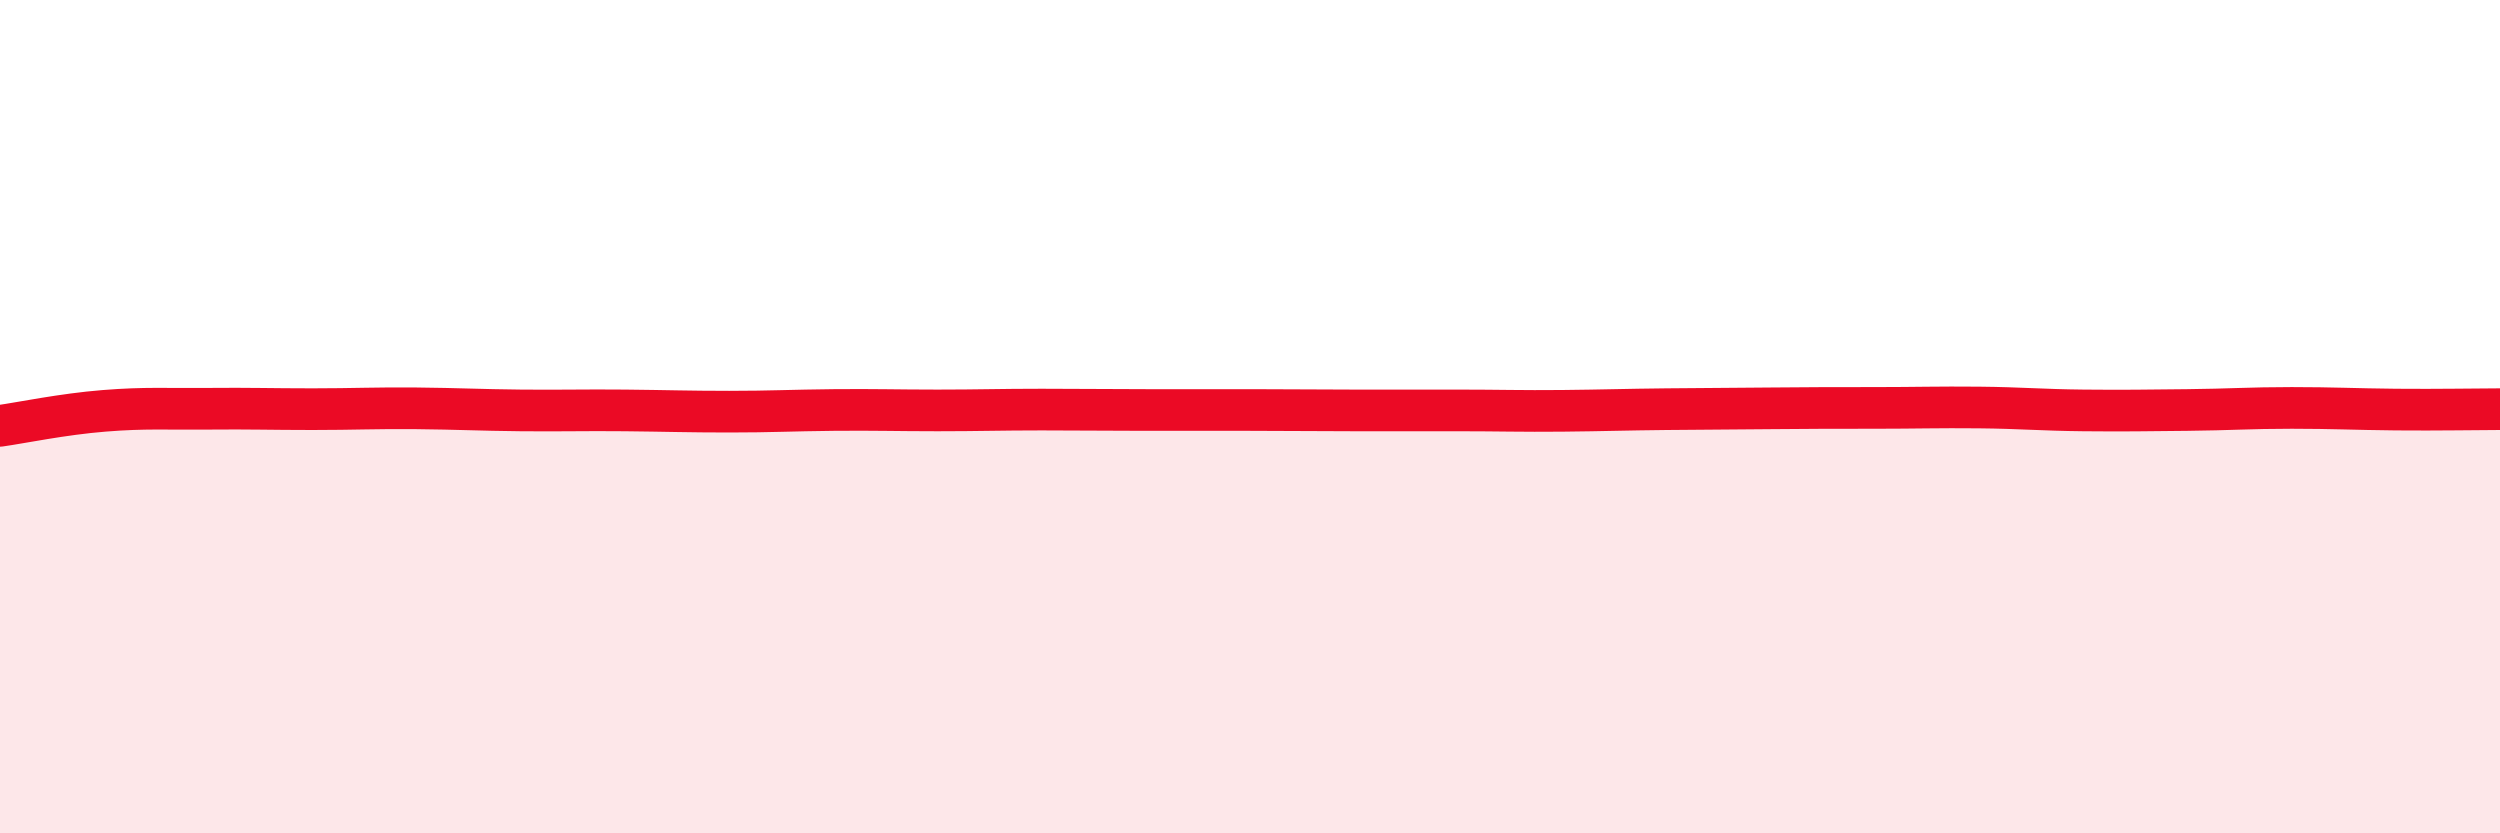 
    <svg width="60" height="20" viewBox="0 0 60 20" xmlns="http://www.w3.org/2000/svg">
      <path
        d="M 0,10.22 C 0.5,10.15 1.5,9.94 2.5,9.86 C 3.5,9.78 4,9.82 5,9.81 C 6,9.8 6.5,9.82 7.5,9.82 C 8.5,9.82 9,9.79 10,9.8 C 11,9.81 11.5,9.84 12.5,9.85 C 13.5,9.86 14,9.84 15,9.85 C 16,9.86 16.5,9.88 17.5,9.88 C 18.5,9.88 19,9.85 20,9.84 C 21,9.83 21.5,9.85 22.5,9.85 C 23.5,9.85 24,9.83 25,9.83 C 26,9.83 26.5,9.84 27.5,9.84 C 28.5,9.84 29,9.84 30,9.84 C 31,9.84 31.5,9.85 32.5,9.85 C 33.5,9.85 34,9.85 35,9.85 C 36,9.85 36.5,9.87 37.5,9.86 C 38.5,9.85 39,9.83 40,9.82 C 41,9.81 41.5,9.81 42.5,9.8 C 43.5,9.79 44,9.79 45,9.79 C 46,9.79 46.5,9.77 47.5,9.78 C 48.5,9.79 49,9.84 50,9.85 C 51,9.86 51.5,9.85 52.5,9.84 C 53.5,9.83 54,9.79 55,9.79 C 56,9.79 56.5,9.82 57.5,9.83 C 58.5,9.84 59.5,9.82 60,9.82L60 20L0 20Z"
        fill="#EB0A25"
        opacity="0.1"
        stroke-linecap="round"
        stroke-linejoin="round"
      />
      <path
        d="M 0,10.22 C 0.5,10.15 1.5,9.94 2.5,9.86 C 3.5,9.78 4,9.82 5,9.81 C 6,9.8 6.5,9.82 7.5,9.82 C 8.5,9.82 9,9.79 10,9.8 C 11,9.81 11.5,9.84 12.5,9.85 C 13.5,9.86 14,9.84 15,9.85 C 16,9.86 16.5,9.88 17.5,9.88 C 18.5,9.88 19,9.85 20,9.84 C 21,9.83 21.5,9.85 22.5,9.85 C 23.5,9.85 24,9.83 25,9.83 C 26,9.83 26.5,9.84 27.5,9.84 C 28.5,9.84 29,9.84 30,9.84 C 31,9.84 31.5,9.85 32.5,9.85 C 33.5,9.85 34,9.85 35,9.85 C 36,9.85 36.5,9.87 37.5,9.86 C 38.5,9.85 39,9.83 40,9.82 C 41,9.81 41.5,9.81 42.5,9.8 C 43.5,9.79 44,9.79 45,9.79 C 46,9.79 46.5,9.77 47.5,9.78 C 48.5,9.79 49,9.84 50,9.85 C 51,9.86 51.5,9.85 52.5,9.84 C 53.5,9.83 54,9.79 55,9.79 C 56,9.79 56.5,9.82 57.5,9.83 C 58.5,9.84 59.5,9.82 60,9.82"
        stroke="#EB0A25"
        stroke-width="1"
        fill="none"
        stroke-linecap="round"
        stroke-linejoin="round"
      />
    </svg>
  